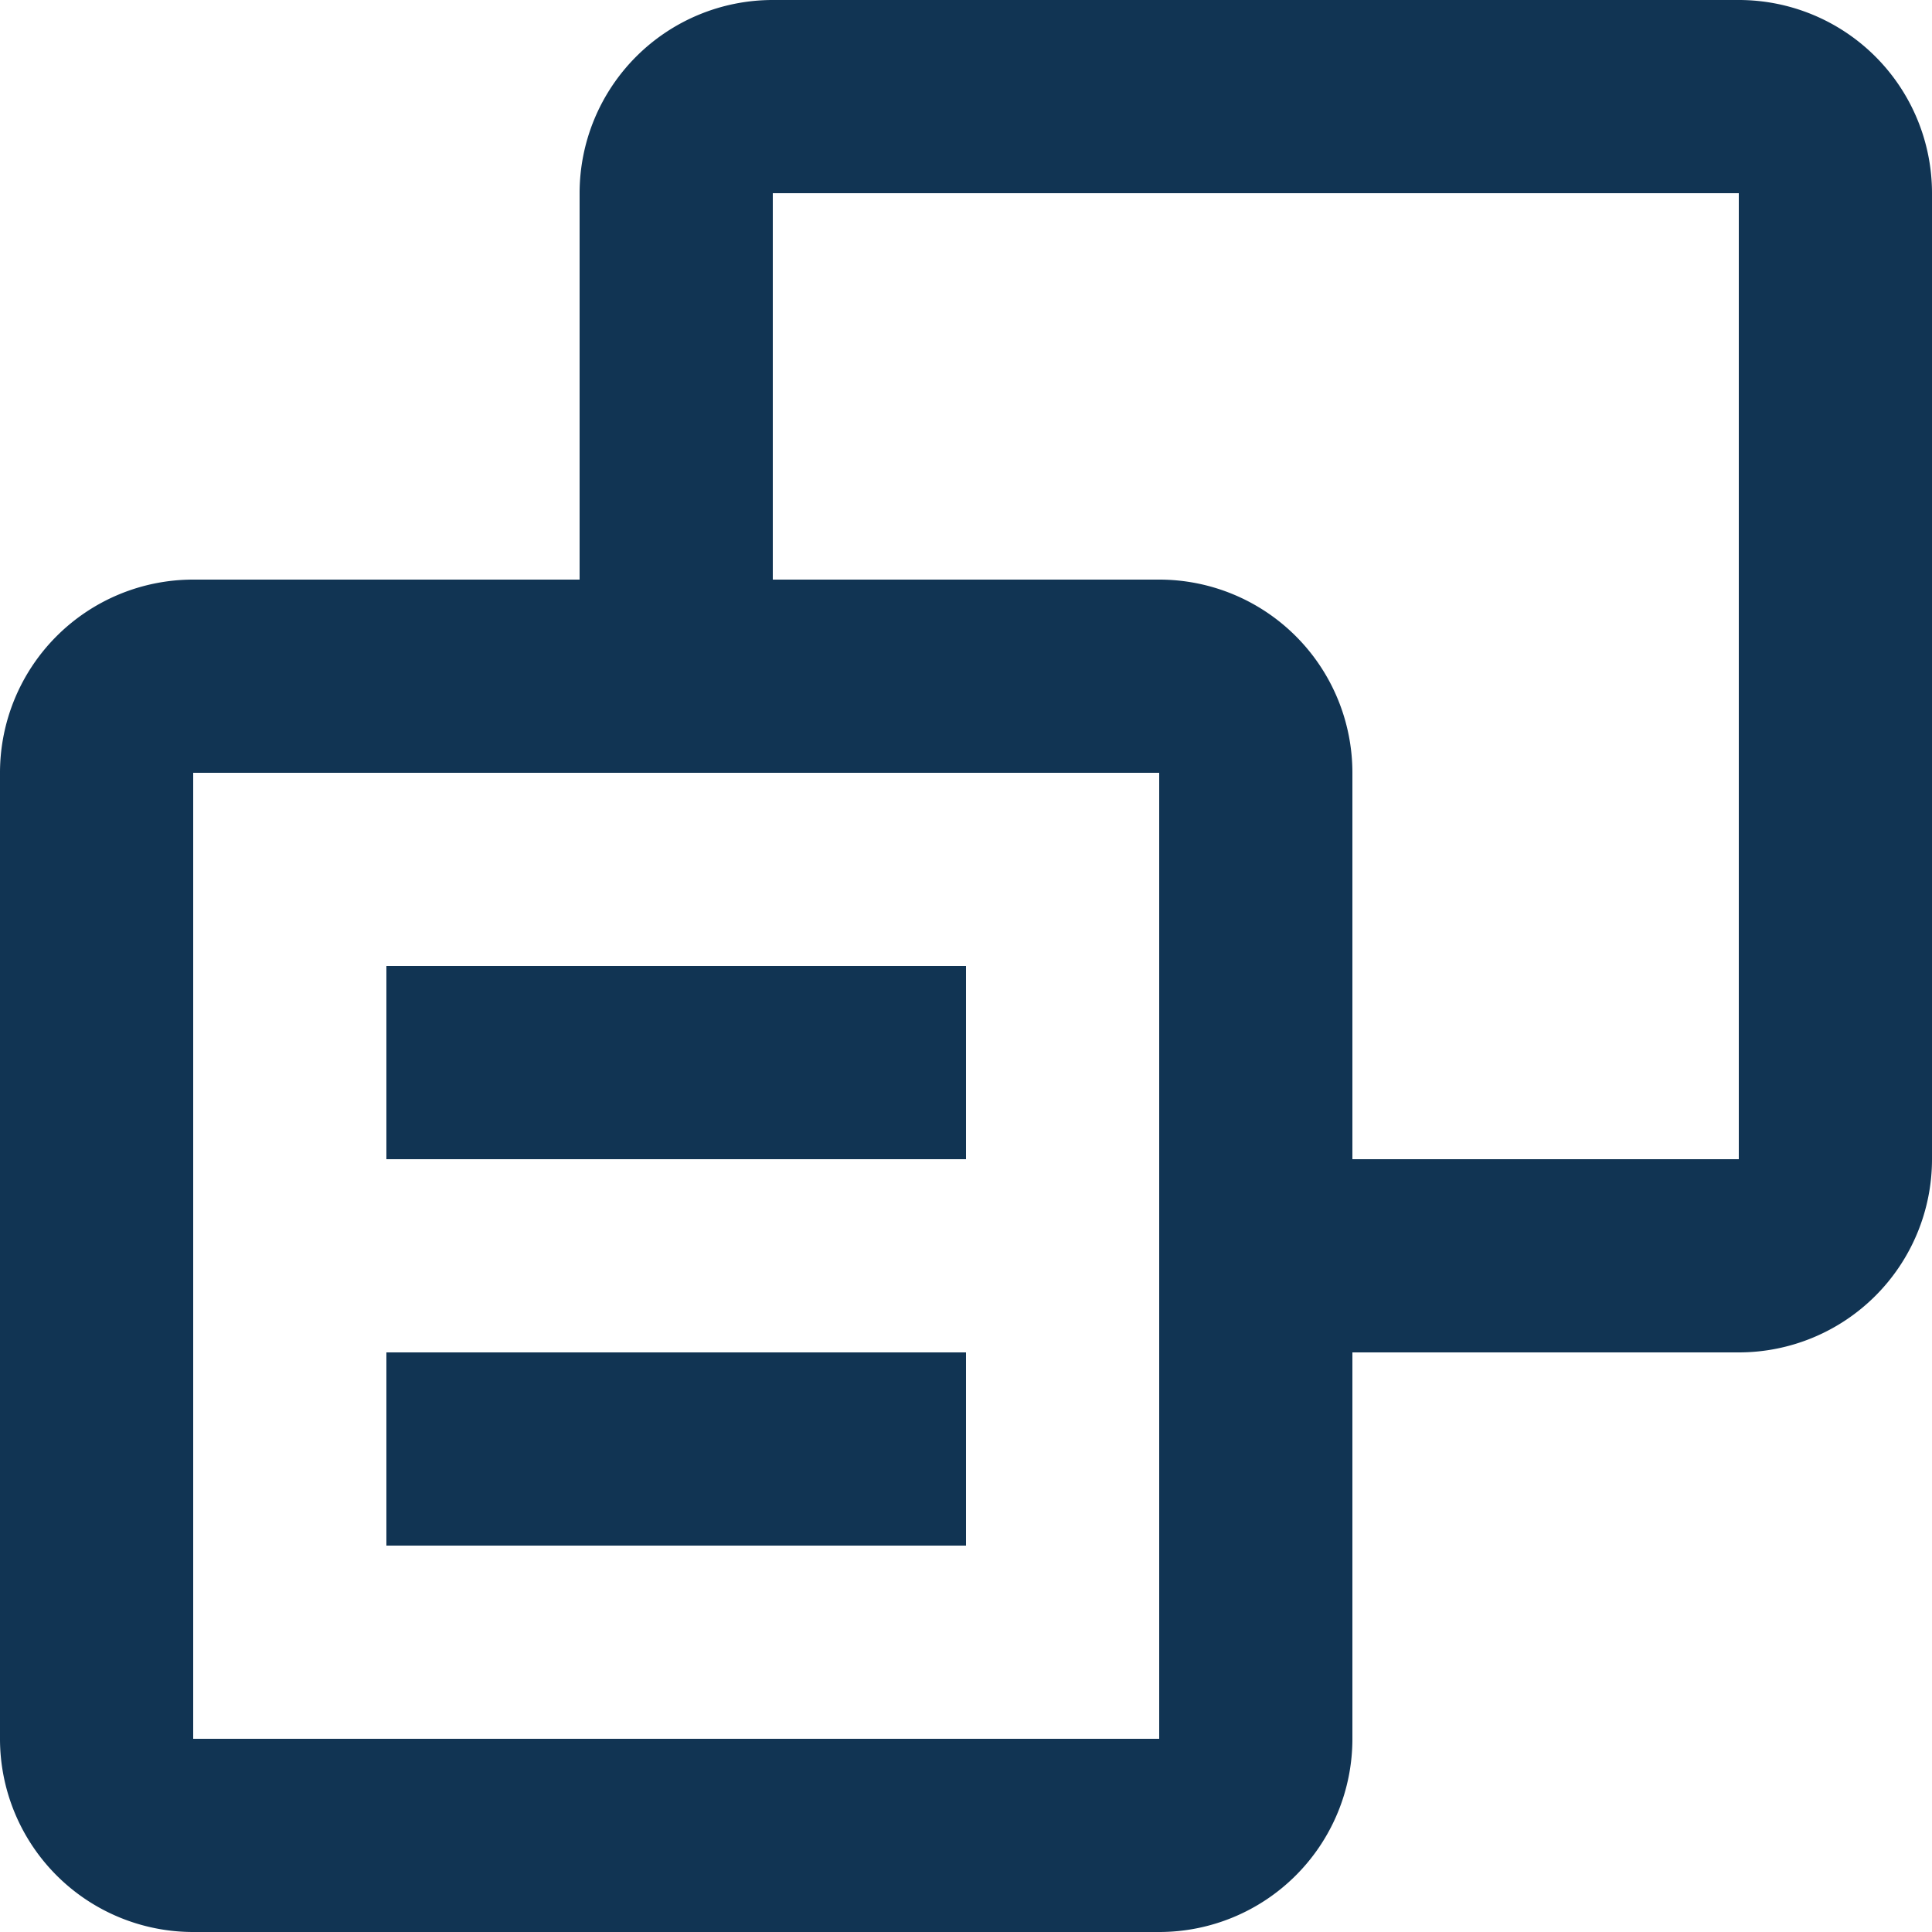 <svg xmlns="http://www.w3.org/2000/svg" width="30" height="30" viewBox="0 0 30 30">
  <g id="bx-copy-alt" transform="translate(-3 -3)">
    <path id="Path_127" data-name="Path 127" d="M30,3H15a3,3,0,0,0-3,3v6H6a3,3,0,0,0-3,3V30a3,3,0,0,0,3,3H21a3,3,0,0,0,3-3V24h6a3,3,0,0,0,3-3V6A3,3,0,0,0,30,3ZM6,30V15H21l0,15Zm24-9H24V15a3,3,0,0,0-3-3H15V6H30Z" fill="#113453"/>
    <path id="Path_128" data-name="Path 128" d="M9,18h9v3H9Zm0,6h9v3H9Z" fill="#113453"/>
  </g>
</svg>
